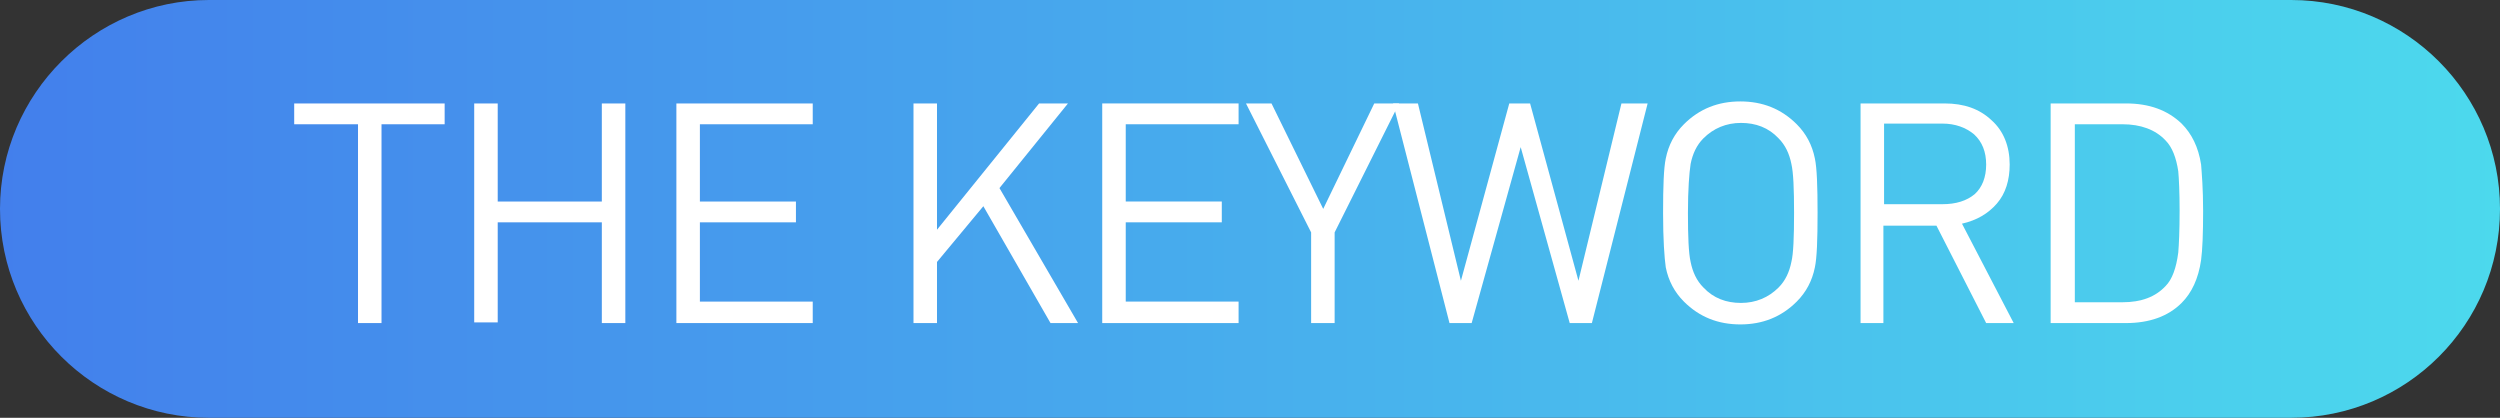 <?xml version="1.0" encoding="utf-8"?>
<!-- Generator: Adobe Illustrator 26.0.1, SVG Export Plug-In . SVG Version: 6.00 Build 0)  -->
<svg version="1.1" id="レイヤー_1" xmlns="http://www.w3.org/2000/svg" xmlns:xlink="http://www.w3.org/1999/xlink" x="0px"
	 y="0px" viewBox="0 0 372.2 62.2" style="enable-background:new 0 0 372.2 62.2;" xml:space="preserve">
<rect x="0" y="0" width="372.2" height="62.2" fill="#333333" stroke="none"/>
<style type="text/css">
	.st0{fill:url(#SVGID_1_);}
	.st1{fill:#FFFFFF;}
</style>
<g>
	<linearGradient id="SVGID_1_" gradientUnits="userSpaceOnUse" x1="0" y1="31.104" x2="372.206" y2="31.104">
		<stop  offset="0" style="stop-color:#437FEC"/>
		<stop  offset="0.544" style="stop-color:#48B2ED"/>
		<stop  offset="1" style="stop-color:#4CD9ED"/>
	</linearGradient>
	<path class="st0" d="M341.1,62.2h-310C14,62.2,0,48.3,0,31.1C0,14,14,0,31.1,0h310c17.2,0,31.1,14,31.1,31.1
		C372.2,48.3,358.3,62.2,341.1,62.2z"/>
</g>
<g>
	<g>
		<path class="st1" d="M66.3,18.5h-9.5v29.6h-3.5V18.5h-9.5v-3.1h22.4V18.5z"/>
		<path class="st1" d="M93.1,48.1h-3.5V33.1H74.1v14.9h-3.5V15.4h3.5V30h15.5V15.4h3.5V48.1z"/>
		<path class="st1" d="M121,48.1h-20.3V15.4H121v3.1h-16.8V30h14.3v3.1h-14.3v11.8H121V48.1z"/>
		<path class="st1" d="M160.5,48.1h-4.1l-10-17.4l-6.9,8.3v9.1h-3.5V15.4h3.5v18.8l15.2-18.8h4.3L148.8,28L160.5,48.1z"/>
		<path class="st1" d="M184.4,48.1h-20.3V15.4h20.3v3.1h-16.8V30h14.3v3.1h-14.3v11.8h16.8V48.1z"/>
		<path class="st1" d="M208.3,15.4l-9.6,19.2v13.5h-3.5V34.6l-9.7-19.2h3.8l7.7,15.7l7.6-15.7H208.3z"/>
		<path class="st1" d="M245.3,15.4L237,48.1h-3.3l-7.3-26.2l-7.3,26.2h-3.3l-8.4-32.7h3.7l6.4,26.4l7.2-26.4h3.1l7.2,26.4l6.4-26.4
			H245.3z"/>
		<path class="st1" d="M270.6,31.7c0,4-0.1,6.7-0.4,8.1c-0.4,2-1.3,3.7-2.7,5.1c-2.3,2.3-5.1,3.4-8.4,3.4c-3.3,0-6.1-1.1-8.4-3.4
			c-1.4-1.4-2.3-3.1-2.7-5.1c-0.2-1.4-0.4-4.1-0.4-8.1c0-4,0.1-6.7,0.4-8.1c0.4-2,1.3-3.7,2.7-5.1c2.3-2.3,5.1-3.4,8.4-3.4
			c3.3,0,6.1,1.1,8.4,3.4c1.4,1.4,2.3,3.1,2.7,5.1C270.5,25,270.6,27.7,270.6,31.7z M267.1,31.7c0-3.6-0.1-6-0.4-7.3
			c-0.3-1.5-0.9-2.8-1.9-3.8c-1.5-1.6-3.4-2.3-5.6-2.3c-2.2,0-4.1,0.8-5.6,2.3c-1,1-1.6,2.3-1.9,3.8c-0.2,1.3-0.4,3.8-0.4,7.3
			s0.1,6,0.4,7.3c0.3,1.5,0.9,2.8,1.9,3.8c1.5,1.6,3.4,2.3,5.6,2.3c2.2,0,4.1-0.8,5.6-2.3c1-1,1.6-2.3,1.9-3.8
			C267,37.8,267.1,35.3,267.1,31.7z"/>
		<path class="st1" d="M299.8,48.1h-4.1l-7.4-14.5h-7.9v14.5H277V15.4h12.5c2.9,0,5.2,0.8,7,2.5c1.8,1.6,2.7,3.9,2.7,6.6
			c0,2.3-0.6,4.3-1.9,5.8c-1.3,1.5-3,2.5-5.2,3L299.8,48.1z M295.7,24.5c0-1.9-0.6-3.4-1.8-4.5c-1.2-1-2.8-1.6-4.7-1.6h-8.7v12h8.7
			c2,0,3.6-0.5,4.8-1.5C295.1,27.9,295.7,26.4,295.7,24.5z"/>
		<path class="st1" d="M328,31.4c0,3.4-0.1,5.8-0.3,7.3c-0.4,2.8-1.4,4.9-2.9,6.4c-2,2-4.8,3-8.3,3h-11.2V15.4h11.2
			c3.5,0,6.2,1,8.3,3c1.5,1.5,2.5,3.5,2.9,6.1C327.8,25.8,328,28.1,328,31.4z M324.5,31.4c0-2.8-0.1-4.8-0.2-5.9
			c-0.3-2-0.9-3.6-1.9-4.6c-1.5-1.6-3.7-2.4-6.4-2.4h-7.1v26.5h7.1c2.8,0,4.9-0.8,6.4-2.4c1-1,1.6-2.7,1.9-5
			C324.4,36.4,324.5,34.3,324.5,31.4z"/>
	</g>
</g>
</svg>

